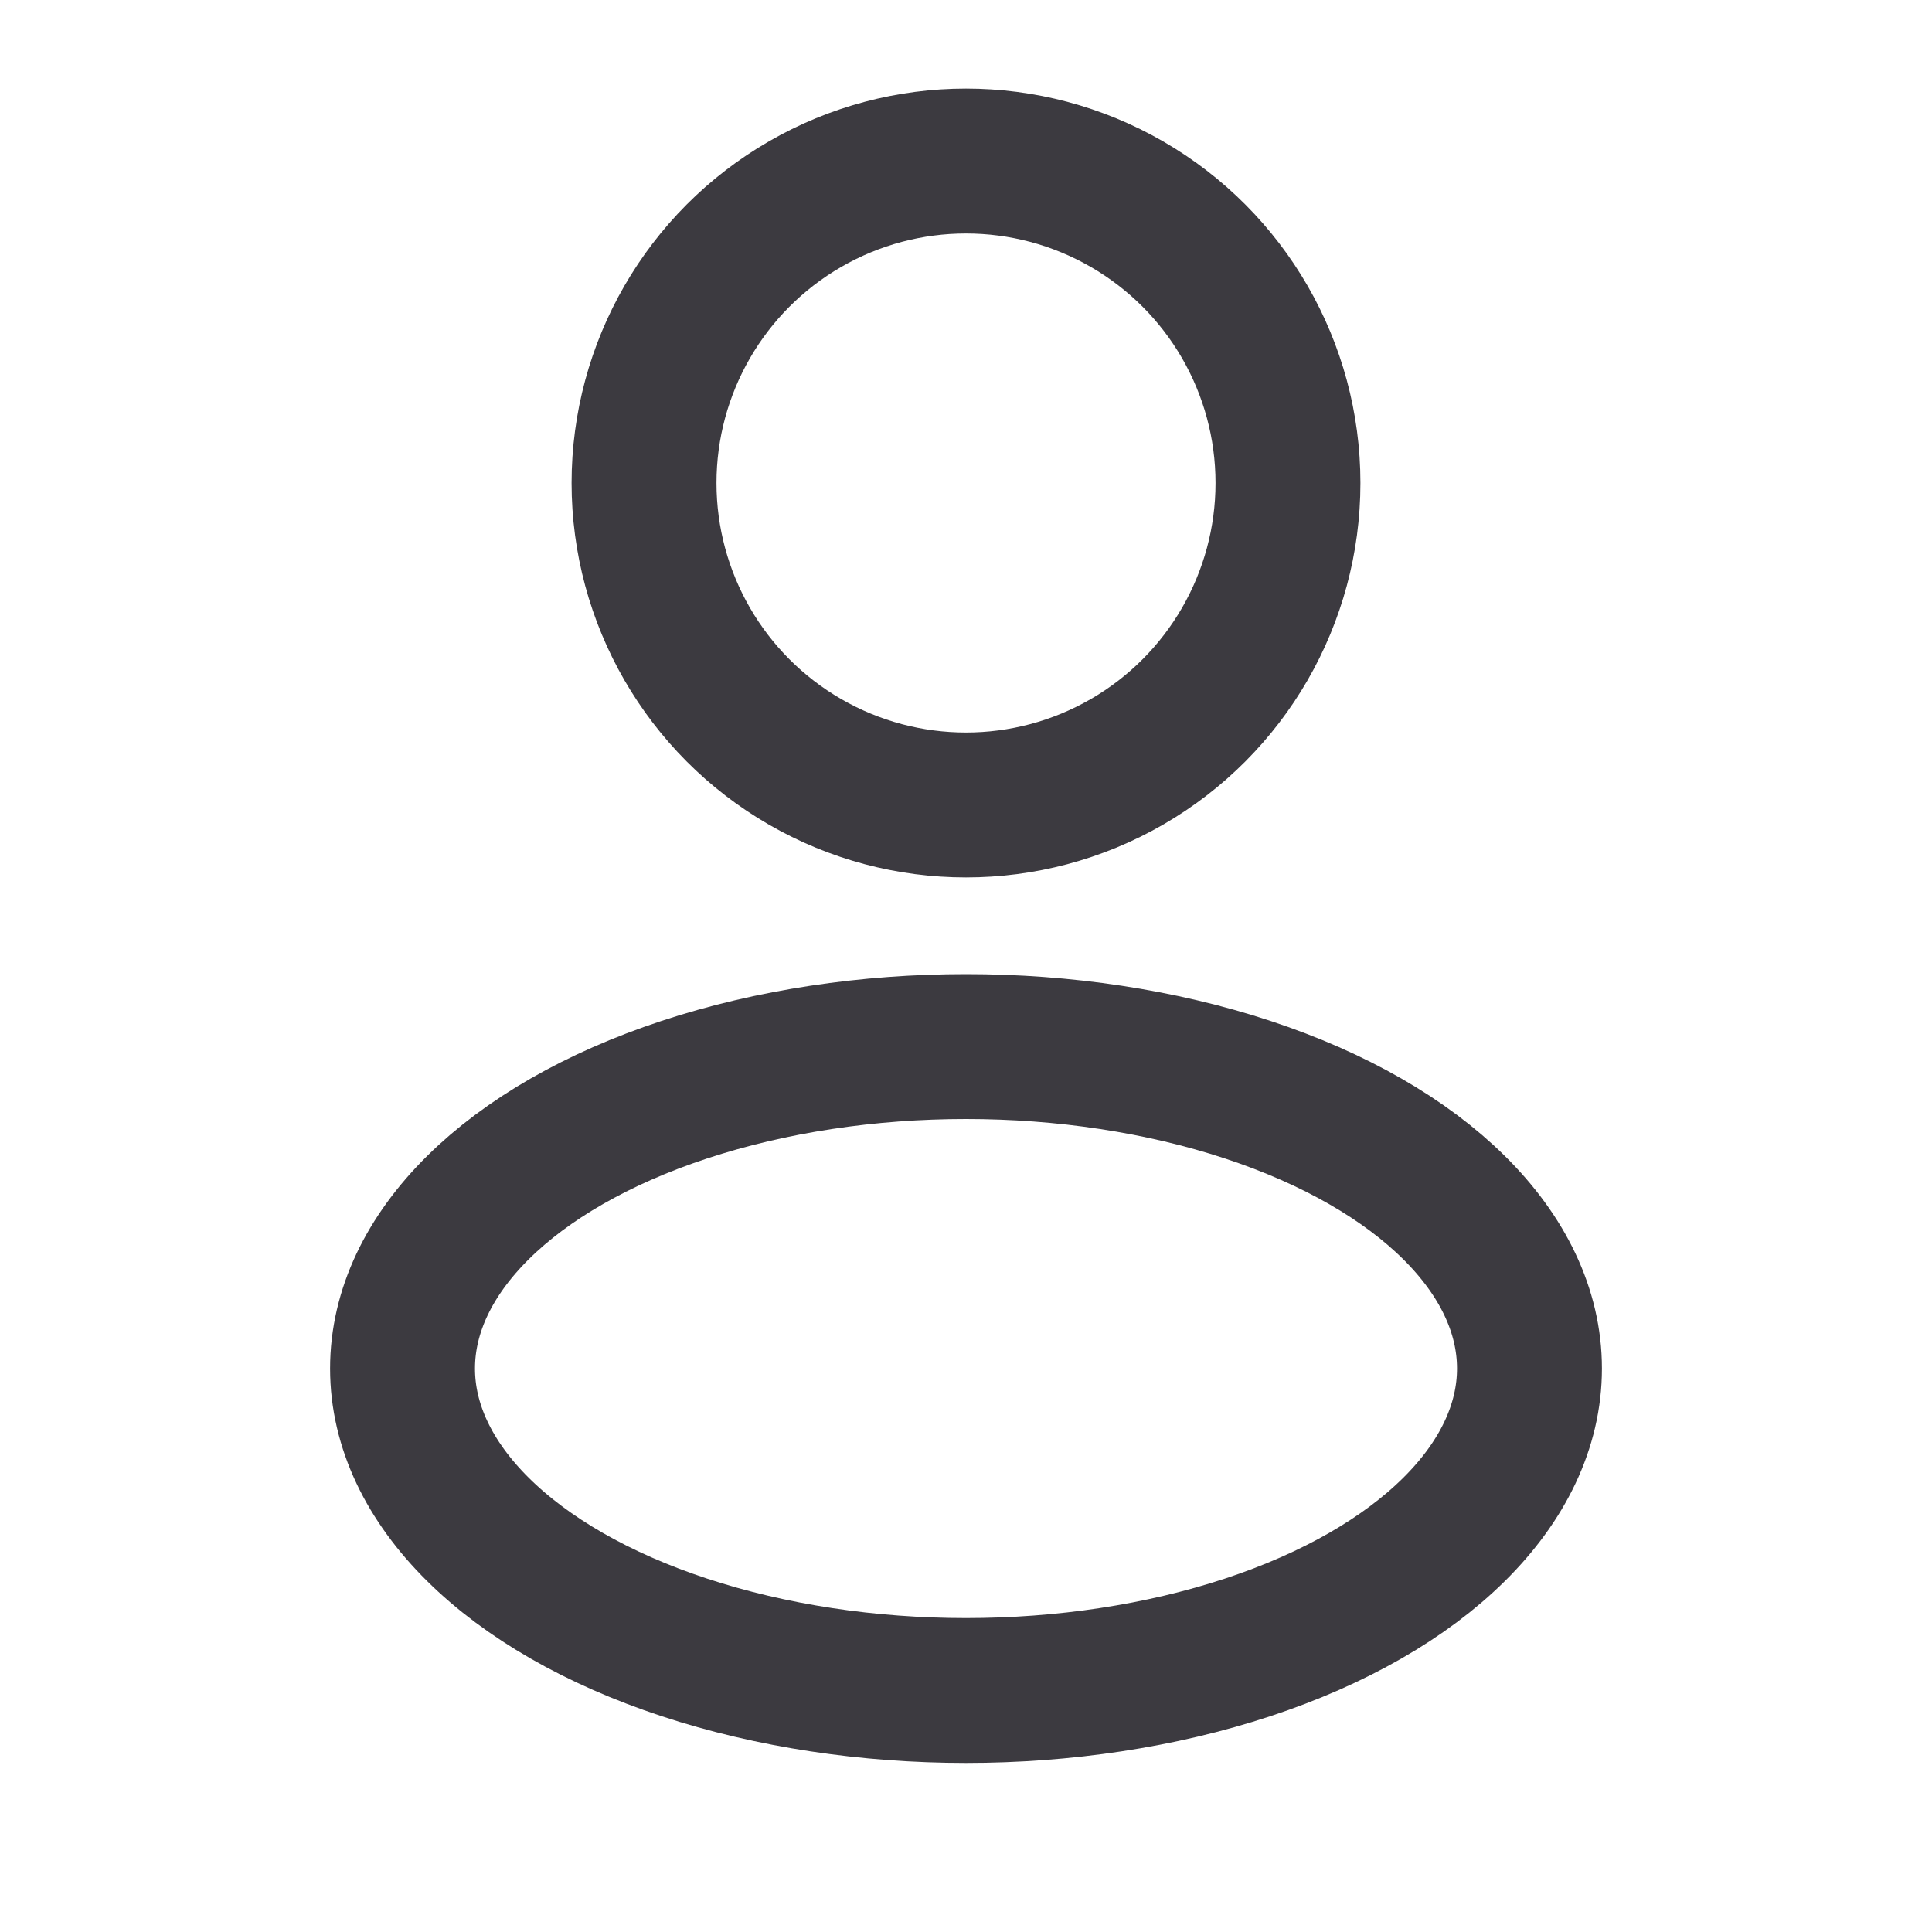 <svg width="20" height="20" fill="none" xmlns="http://www.w3.org/2000/svg"><circle cx="10" cy="5" r="3.333" stroke="#3C3A40" stroke-width="1.5"/><ellipse cx="10" cy="14.167" rx="5.833" ry="3.333" stroke="#3C3A40" stroke-width="1.5"/></svg>